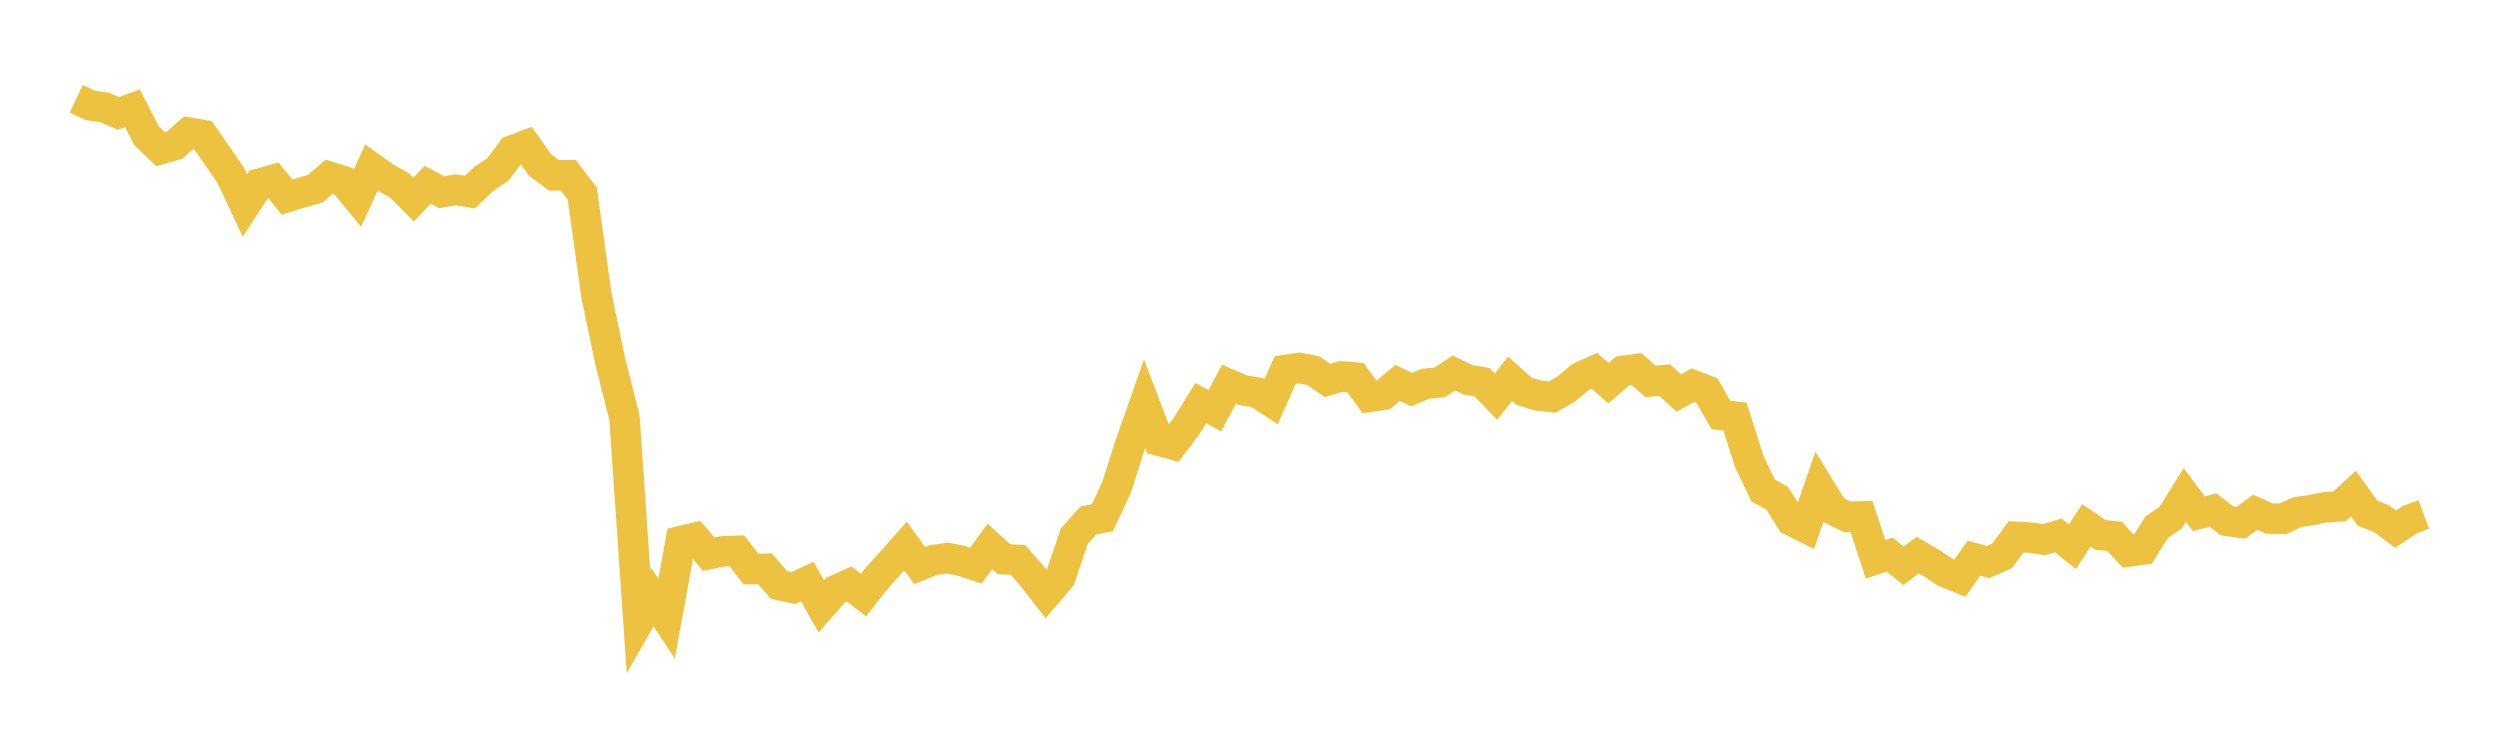 <svg width="164" height="48" xmlns="http://www.w3.org/2000/svg" xmlns:xlink="http://www.w3.org/1999/xlink"><path fill="none" stroke="rgb(237,194,64)" stroke-width="2" d="M5,6.478L5.922,6.913L6.844,7.044L7.766,7.441L8.689,7.108L9.611,8.902L10.533,9.788L11.455,9.522L12.377,8.701L13.299,8.852L14.222,10.174L15.144,11.515L16.066,13.477L16.988,12.058L17.91,11.796L18.832,12.927L19.754,12.643L20.677,12.386L21.599,11.592L22.521,11.88L23.443,13.008L24.365,10.994L25.287,11.65L26.21,12.169L27.132,13.095L28.054,12.118L28.976,12.612L29.898,12.444L30.82,12.608L31.743,11.723L32.665,11.117L33.587,9.875L34.509,9.526L35.431,10.824L36.353,11.506L37.275,11.492L38.198,12.699L39.12,19.345L40.042,23.75L40.964,27.393L41.886,40.799L42.808,39.185L43.731,40.577L44.653,35.499L45.575,35.283L46.497,36.356L47.419,36.162L48.341,36.133L49.263,37.327L50.186,37.31L51.108,38.376L52.03,38.574L52.952,38.145L53.874,39.776L54.796,38.732L55.719,38.316L56.641,39.035L57.563,37.868L58.485,36.859L59.407,35.816L60.329,37.1L61.251,36.735L62.174,36.607L63.096,36.803L64.018,37.107L64.94,35.844L65.862,36.679L66.784,36.73L67.707,37.797L68.629,38.977L69.551,37.901L70.473,35.177L71.395,34.144L72.317,33.965L73.24,31.99L74.162,29.101L75.084,26.485L76.006,28.905L76.928,29.157L77.85,27.927L78.772,26.448L79.695,26.944L80.617,25.204L81.539,25.602L82.461,25.749L83.383,26.351L84.305,24.275L85.228,24.137L86.15,24.316L87.072,24.956L87.994,24.693L88.916,24.767L89.838,26.031L90.76,25.897L91.683,25.114L92.605,25.56L93.527,25.171L94.449,25.087L95.371,24.465L96.293,24.917L97.216,25.069L98.138,26.023L99.06,24.846L99.982,25.669L100.904,25.949L101.826,26.049L102.749,25.515L103.671,24.736L104.593,24.324L105.515,25.136L106.437,24.341L107.359,24.214L108.281,25.021L109.204,24.932L110.126,25.784L111.048,25.267L111.97,25.616L112.892,27.221L113.814,27.329L114.737,30.24L115.659,32.171L116.581,32.682L117.503,34.147L118.425,34.609L119.347,31.952L120.269,33.454L121.192,33.908L122.114,33.876L123.036,36.691L123.958,36.384L124.88,37.113L125.802,36.414L126.725,36.949L127.647,37.561L128.569,37.929L129.491,36.617L130.413,36.872L131.335,36.463L132.257,35.215L133.18,35.268L134.102,35.403L135.024,35.125L135.946,35.862L136.868,34.465L137.79,35.094L138.713,35.183L139.635,36.179L140.557,36.051L141.479,34.587L142.401,33.951L143.323,32.473L144.246,33.705L145.168,33.455L146.09,34.169L147.012,34.299L147.934,33.6L148.856,34.016L149.778,34.031L150.701,33.599L151.623,33.462L152.545,33.275L153.467,33.221L154.389,32.378L155.311,33.665L156.234,34.028L157.156,34.718L158.078,34.09L159,33.748"></path></svg>